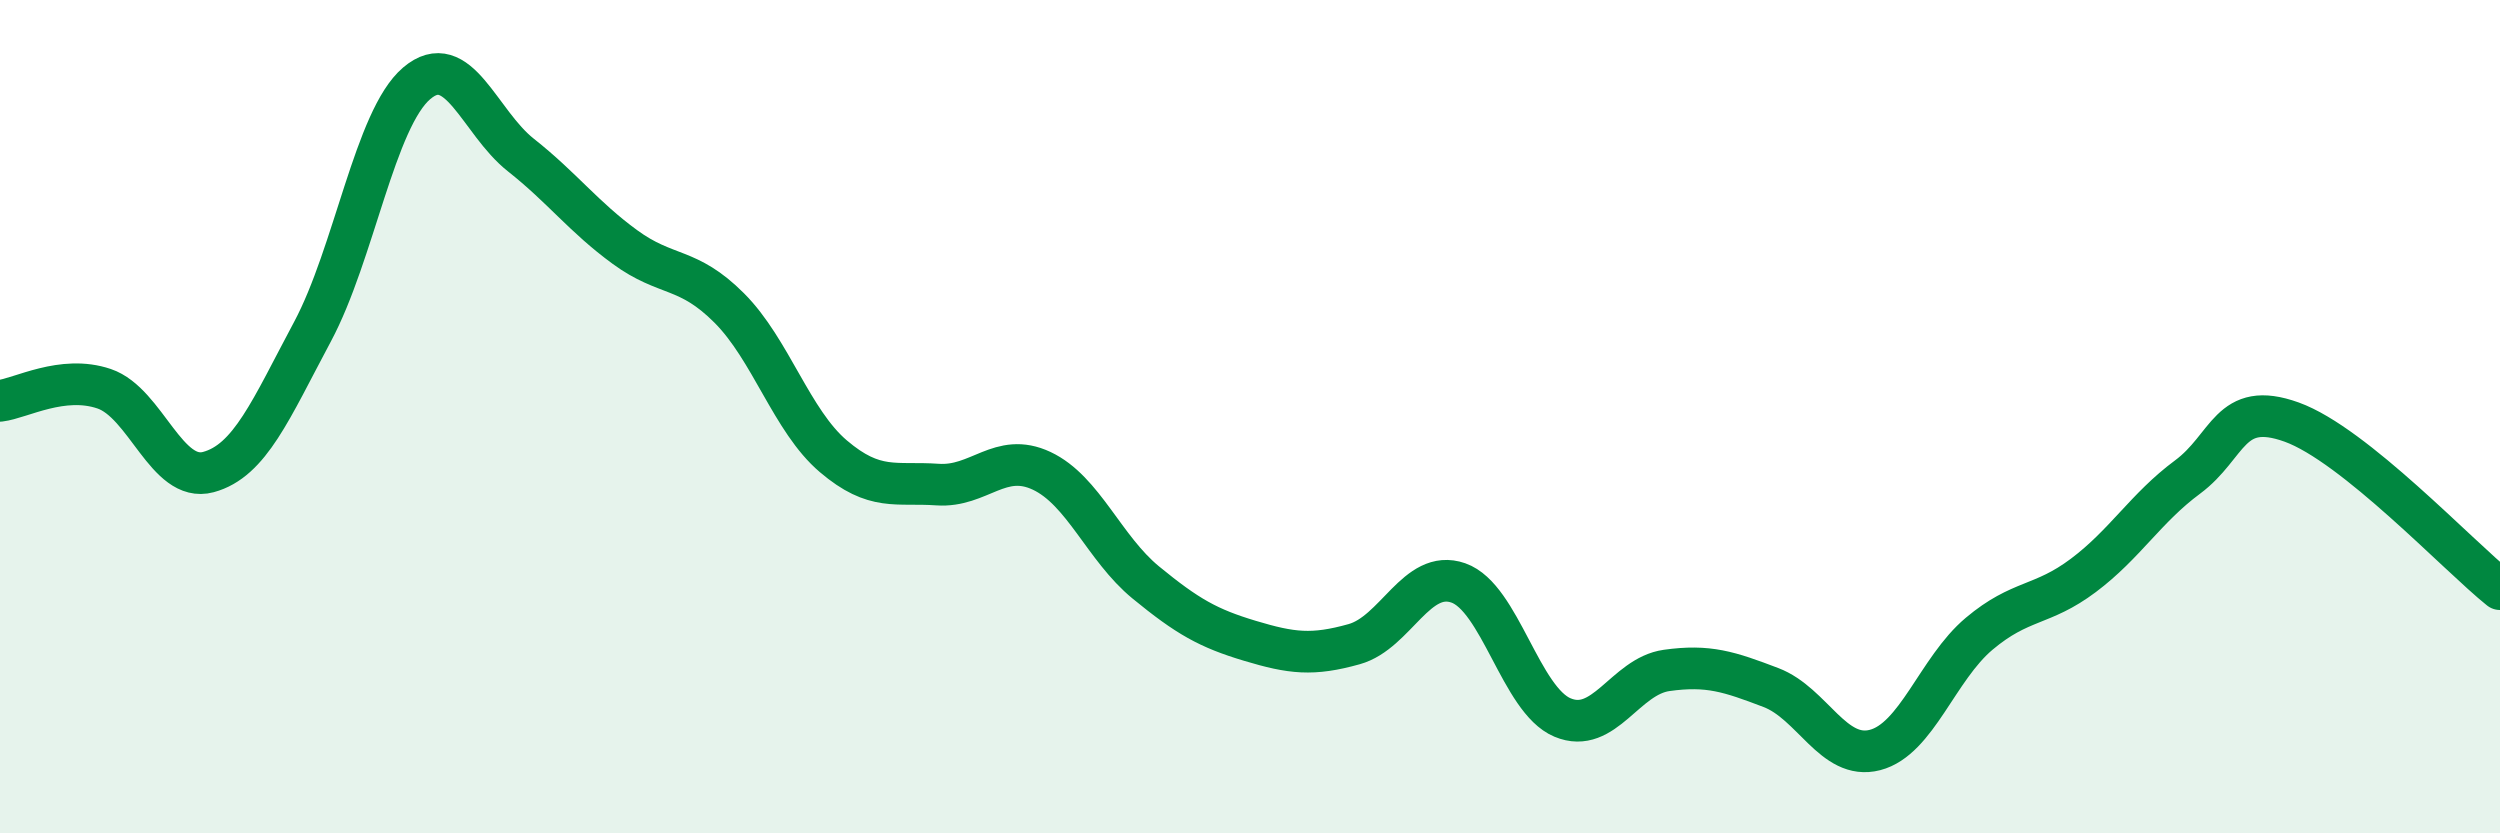 
    <svg width="60" height="20" viewBox="0 0 60 20" xmlns="http://www.w3.org/2000/svg">
      <path
        d="M 0,9.62 C 0.5,9.56 1.5,8.99 2.5,9.33 C 3.5,9.67 4,11.6 5,11.33 C 6,11.06 6.5,9.83 7.5,7.96 C 8.5,6.09 9,2.85 10,2 C 11,1.15 11.5,2.93 12.5,3.72 C 13.5,4.51 14,5.2 15,5.93 C 16,6.66 16.5,6.39 17.5,7.39 C 18.5,8.39 19,10.1 20,10.95 C 21,11.8 21.5,11.56 22.5,11.63 C 23.5,11.7 24,10.83 25,11.3 C 26,11.77 26.5,13.16 27.5,13.98 C 28.5,14.8 29,15.08 30,15.38 C 31,15.68 31.5,15.74 32.5,15.46 C 33.5,15.18 34,13.64 35,13.99 C 36,14.34 36.5,16.8 37.5,17.22 C 38.5,17.64 39,16.23 40,16.09 C 41,15.95 41.5,16.12 42.5,16.5 C 43.5,16.88 44,18.26 45,18 C 46,17.74 46.5,16.05 47.5,15.21 C 48.5,14.37 49,14.56 50,13.81 C 51,13.06 51.5,12.19 52.5,11.45 C 53.5,10.71 53.5,9.59 55,10.13 C 56.5,10.67 59,13.34 60,14.14L60 20L0 20Z"
        fill="#008740"
        opacity="0.1"
        stroke-linecap="round"
        stroke-linejoin="round"
      />
      <path
        d="M 0,9.62 C 0.5,9.56 1.5,8.99 2.5,9.33 C 3.5,9.67 4,11.6 5,11.33 C 6,11.06 6.5,9.83 7.5,7.96 C 8.5,6.09 9,2.85 10,2 C 11,1.15 11.5,2.93 12.5,3.72 C 13.5,4.51 14,5.2 15,5.93 C 16,6.66 16.5,6.39 17.5,7.39 C 18.5,8.39 19,10.1 20,10.95 C 21,11.8 21.5,11.56 22.5,11.63 C 23.5,11.7 24,10.83 25,11.3 C 26,11.77 26.5,13.16 27.5,13.98 C 28.5,14.8 29,15.08 30,15.38 C 31,15.68 31.5,15.74 32.5,15.46 C 33.5,15.18 34,13.64 35,13.99 C 36,14.34 36.5,16.8 37.5,17.22 C 38.5,17.64 39,16.23 40,16.09 C 41,15.95 41.5,16.12 42.5,16.5 C 43.5,16.88 44,18.26 45,18 C 46,17.74 46.5,16.05 47.5,15.21 C 48.5,14.37 49,14.56 50,13.81 C 51,13.06 51.5,12.19 52.5,11.45 C 53.5,10.71 53.5,9.59 55,10.13 C 56.5,10.67 59,13.34 60,14.14"
        stroke="#008740"
        stroke-width="1"
        fill="none"
        stroke-linecap="round"
        stroke-linejoin="round"
      />
    </svg>
  